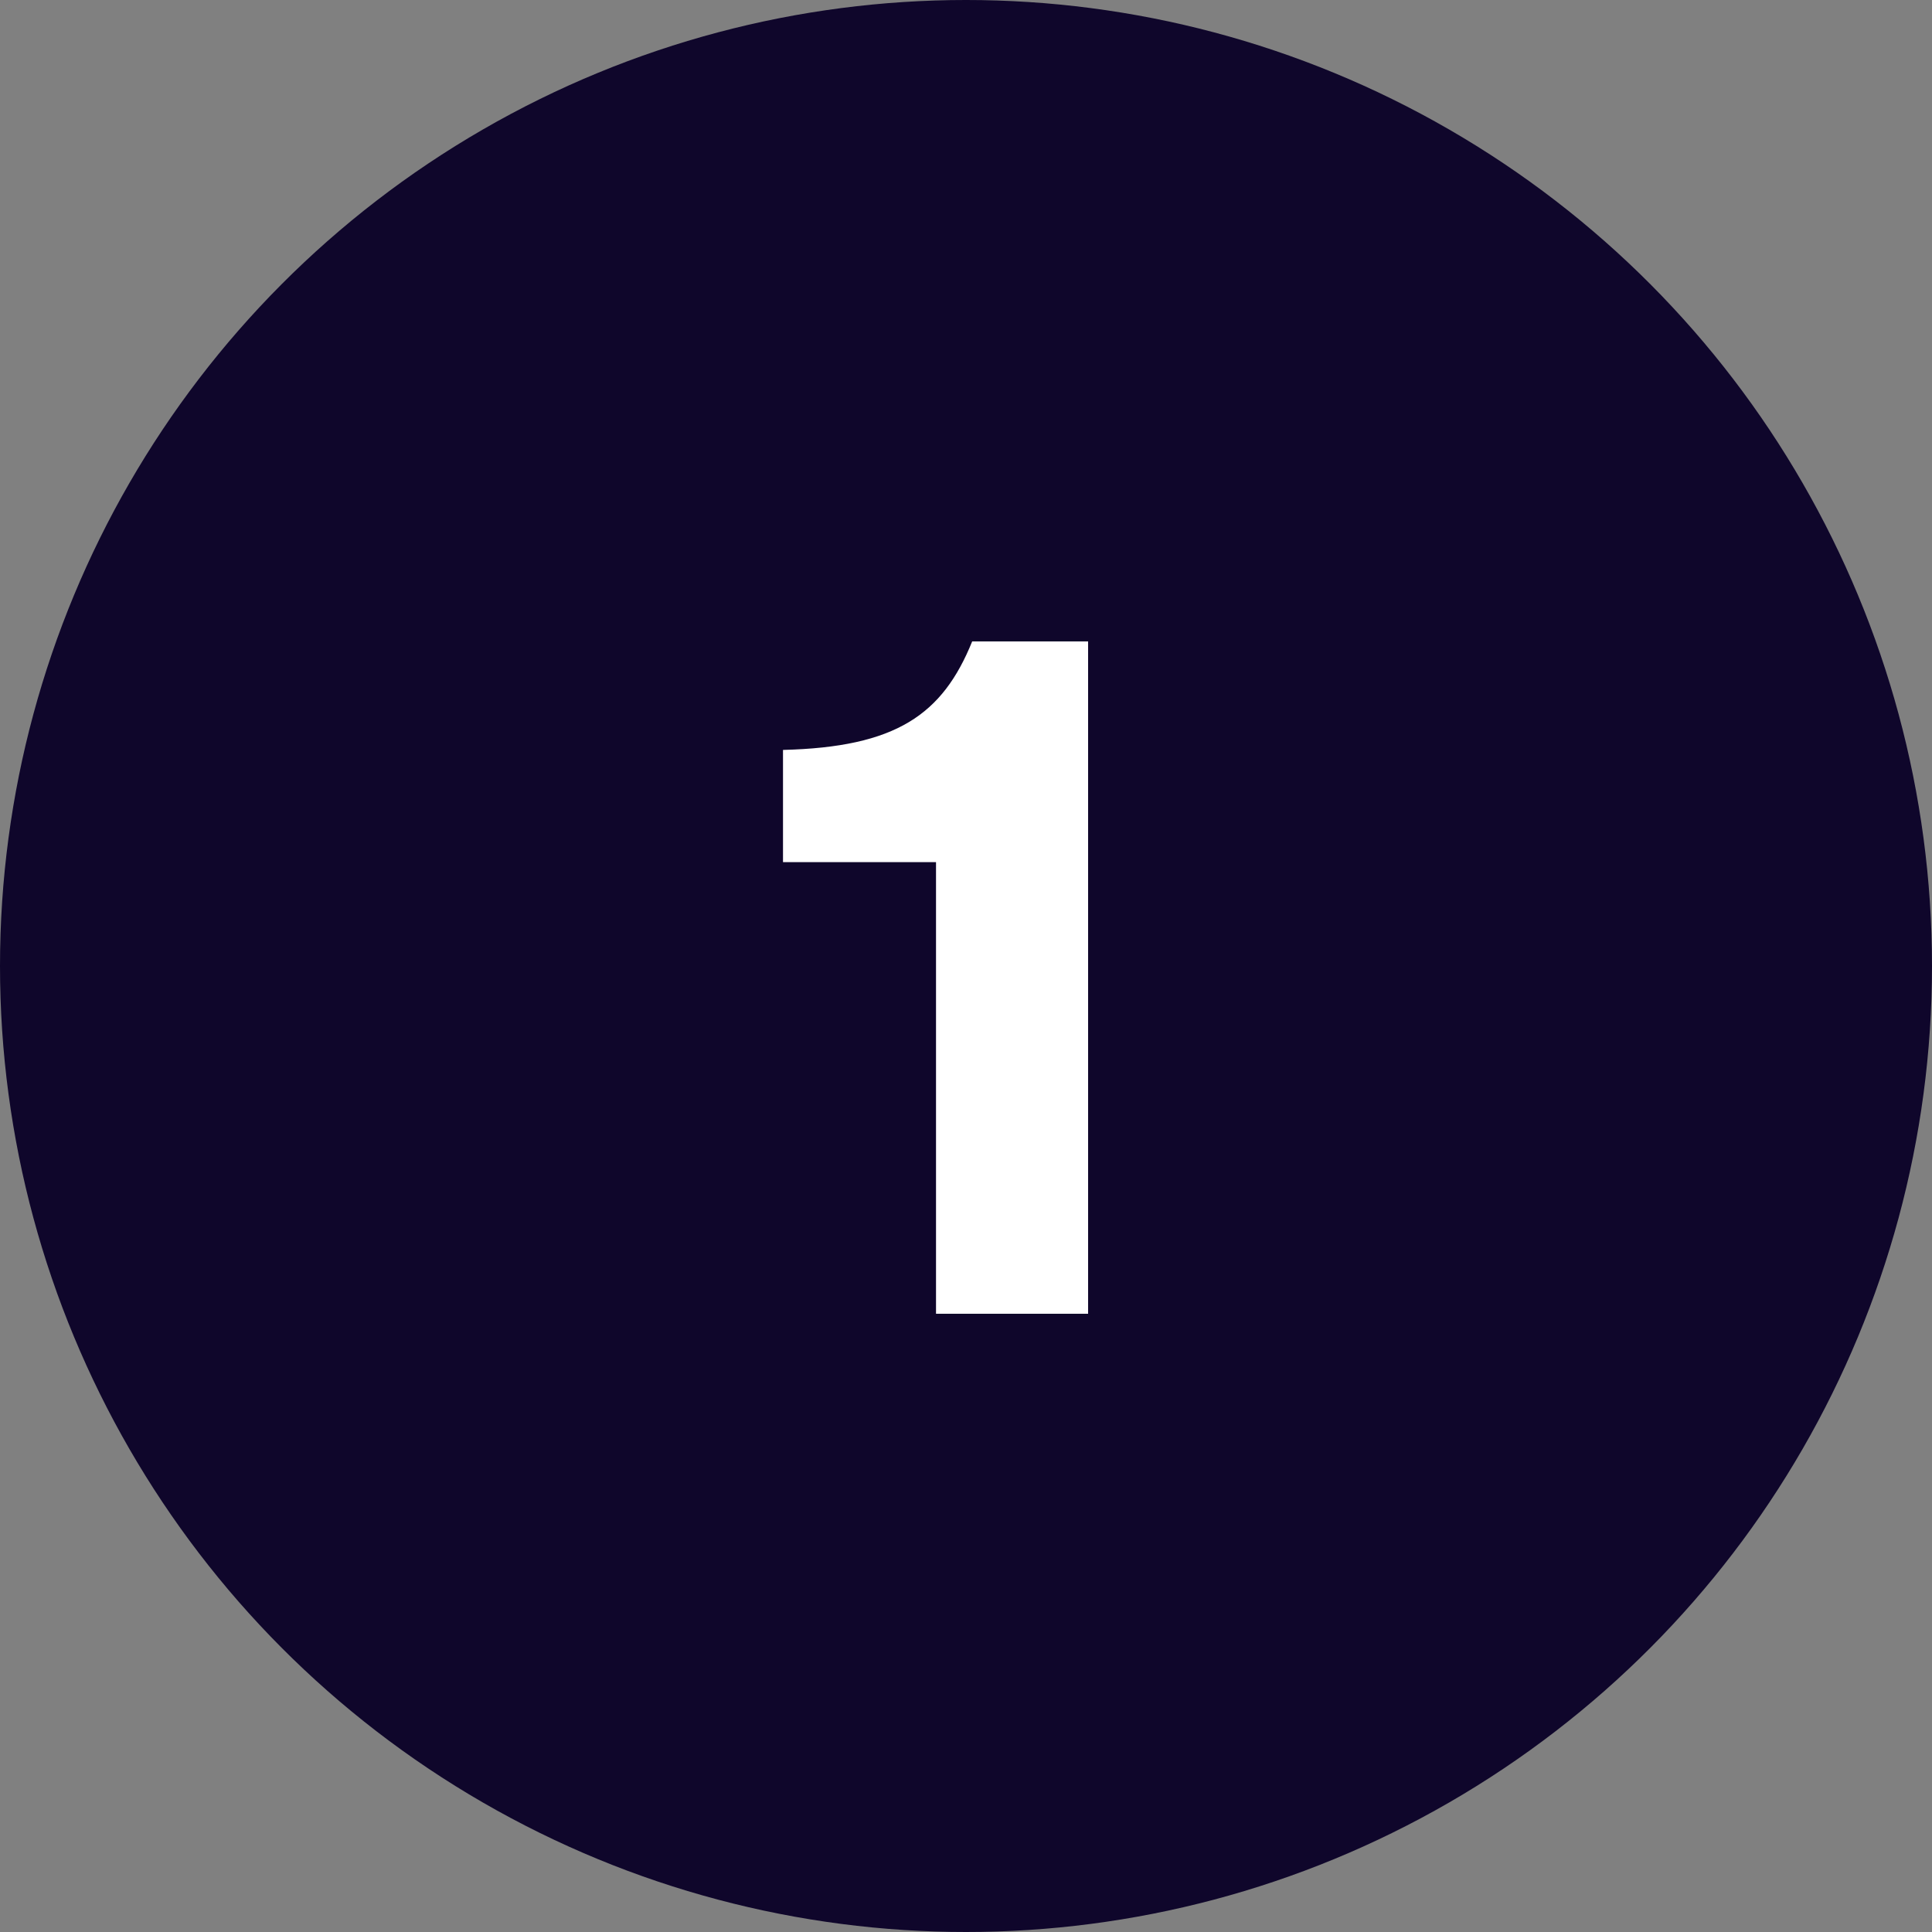 <?xml version="1.0" encoding="UTF-8"?> <svg xmlns="http://www.w3.org/2000/svg" width="50" height="50" viewBox="0 0 50 50" fill="none"><rect x="0" y="0" width="50" height="50" fill="#808080" stroke="none"/><circle cx="25" cy="25" r="25" fill="#0F062B"></circle><path d="M28.16 34H24.224V22.312H20.264V19.408C23.192 19.336 24.392 18.496 25.16 16.6H28.16V34Z" fill="white"></path></svg> 